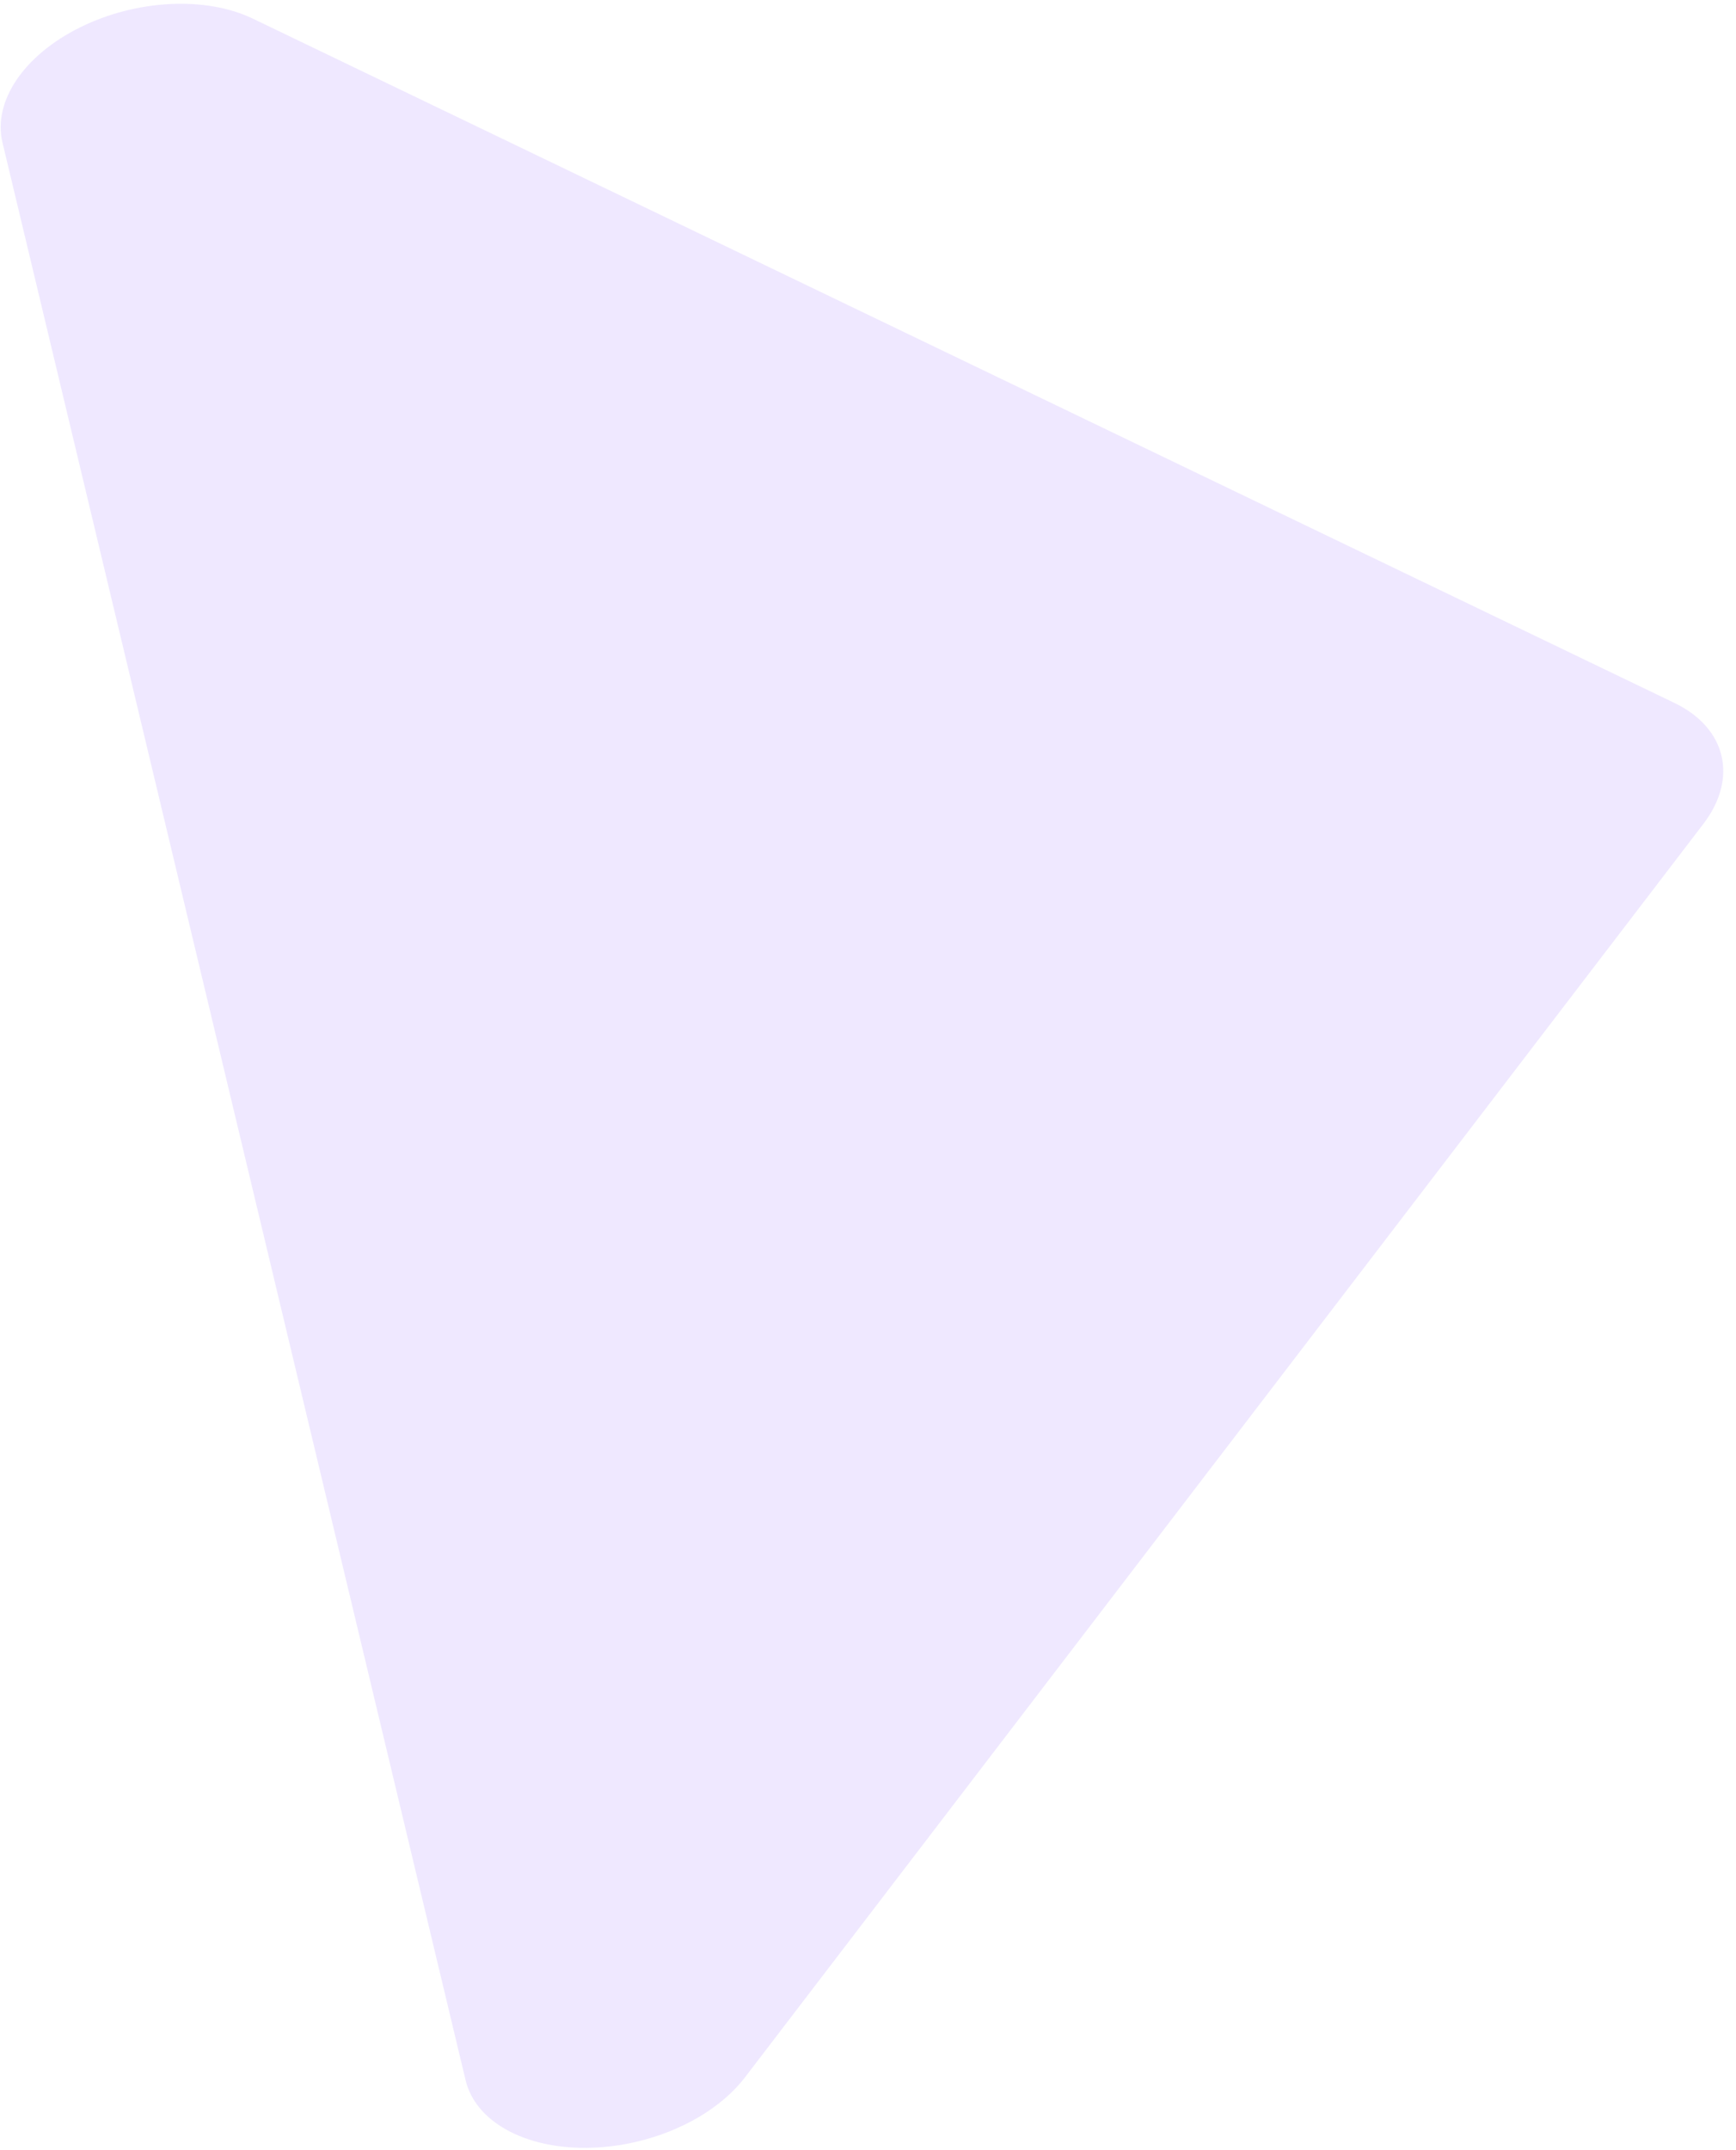 <svg width="84" height="104" viewBox="0 0 84 104" fill="none" xmlns="http://www.w3.org/2000/svg">
<path opacity="0.89" d="M3.879 1.322C6.605 -0.026 9.957 -0.194 12.238 0.903L81.02 33.999C83.531 35.208 84.113 37.64 82.419 39.854L36.046 100.48C34.925 101.946 32.99 103.07 30.845 103.583C30.049 103.773 29.224 103.879 28.401 103.888C25.359 103.919 23.005 102.607 22.529 100.617L0.12 6.895C-0.355 4.905 1.151 2.67 3.879 1.322Z" fill="#EDE5FF"/>
</svg>
